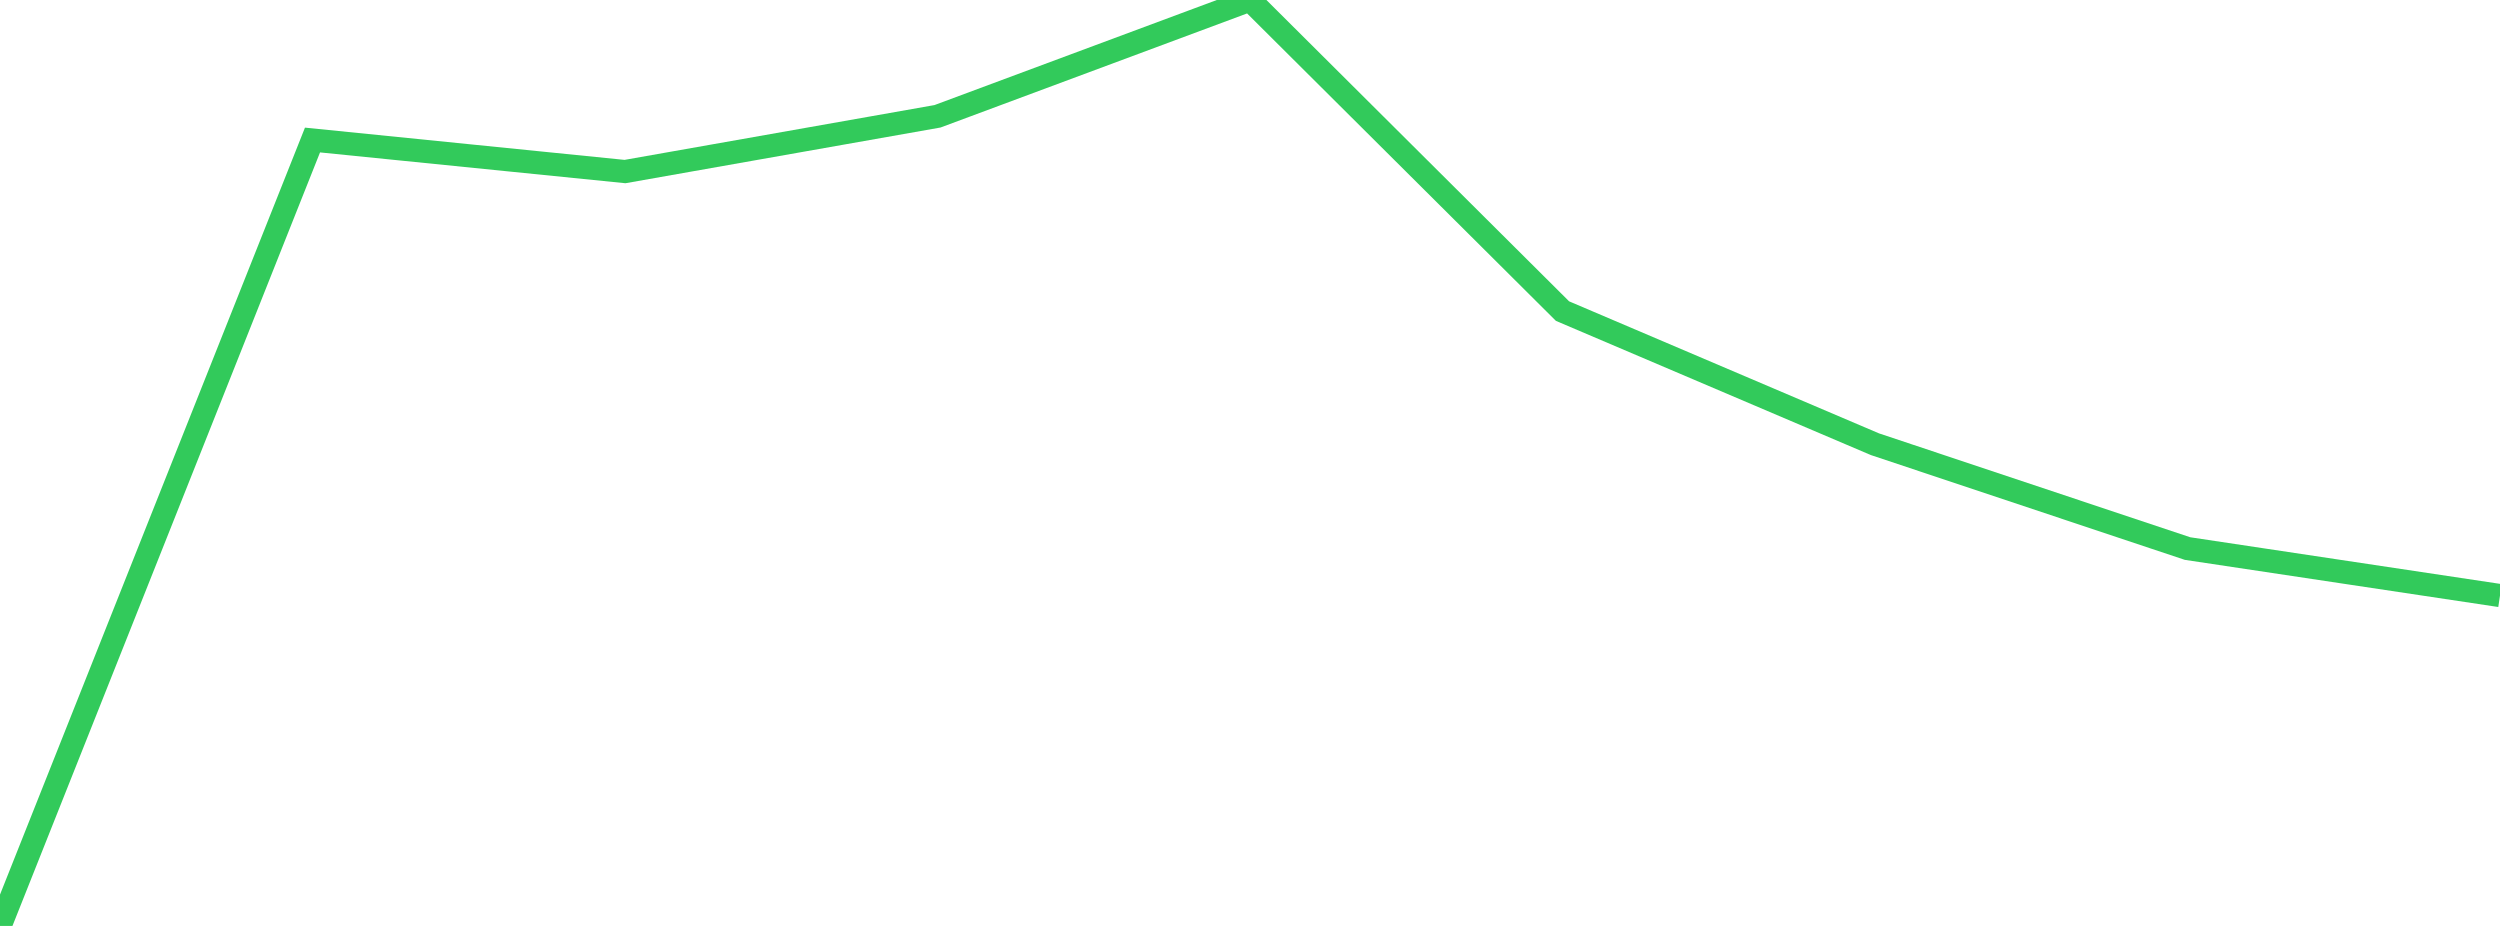 <?xml version="1.0" standalone="no"?>
<!DOCTYPE svg PUBLIC "-//W3C//DTD SVG 1.1//EN" "http://www.w3.org/Graphics/SVG/1.1/DTD/svg11.dtd">

<svg width="135" height="50" viewBox="0 0 135 50" preserveAspectRatio="none" 
  xmlns="http://www.w3.org/2000/svg"
  xmlns:xlink="http://www.w3.org/1999/xlink">


<polyline points="0.0, 50.0 16.875, 7.561 33.75, 9.264 50.625, 6.28 67.5, 0.0 84.375, 16.799 101.25, 23.989 118.125, 29.622 135.0, 32.16" fill="none" stroke="#32ca5b" stroke-width="1.25"/>

</svg>
